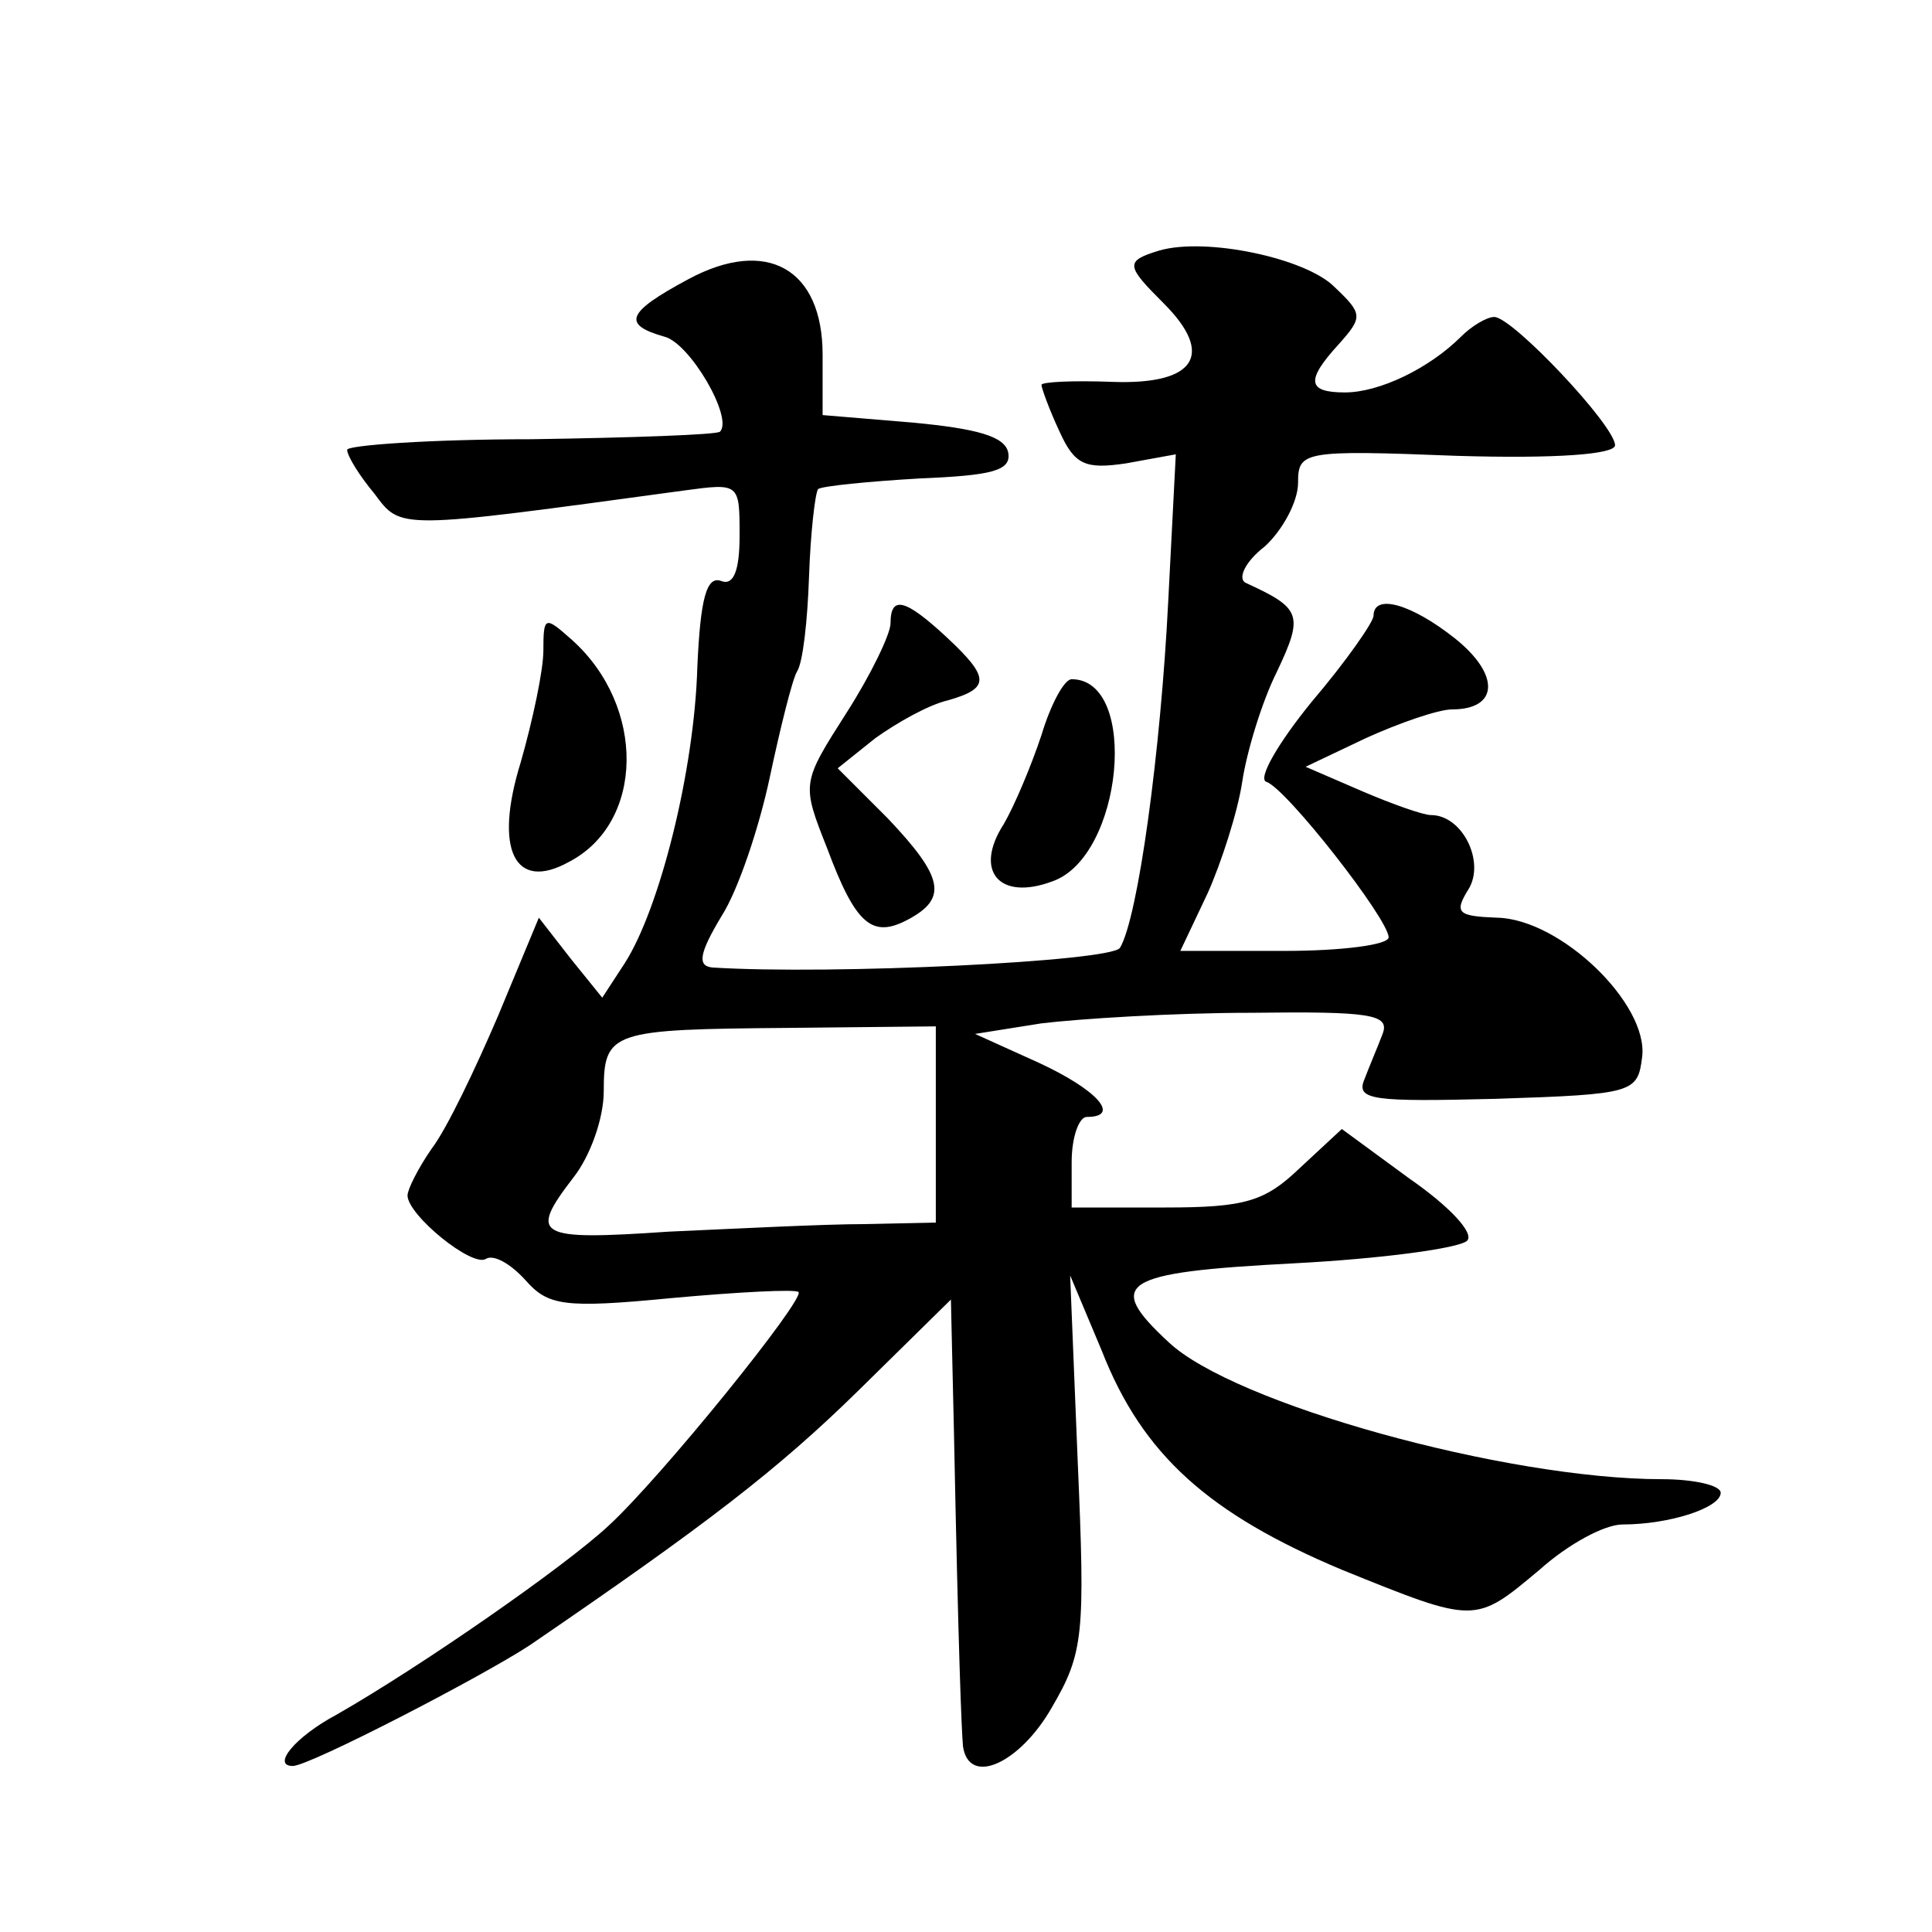 <?xml version="1.0" standalone="no"?>
<!DOCTYPE svg PUBLIC "-//W3C//DTD SVG 20010904//EN"
 "http://www.w3.org/TR/2001/REC-SVG-20010904/DTD/svg10.dtd">
<svg version="1.0" xmlns="http://www.w3.org/2000/svg"
 width="128pt" height="128pt" viewBox="0 0 128 128"
 preserveAspectRatio="xMidYMid meet">
<g transform="translate(0,128) scale(0.1,-0.1)"
fill="#0" stroke="none">
<path d="M768 1114 c-23 -7 -22 -10 3 -35 34 -34 21 -54 -34 -52 -26 1 -47 0 -47
-2 0 -2 5 -16 12 -31 10 -22 17 -25 44 -21 l33 6 -5 -97 c-5 -100 -20 -210 -32
-230 -6 -9 -191 -18 -270 -13 -10 1 -9 9 6 34 11 17 25 59 32 92 7 33 15 65 18
70 4 6 7 34 8 63 1 29 4 55 6 58 3 2 33 5 67 7 48 2 61 5 59 17 -2 11 -21 16 -63
20 l-60 5 0 40 c0 57 -37 78 -89 50 -41 -22 -44 -30 -16 -38 17 -4 46 -54 37 -63
-2 -2 -58 -4 -125 -5 -67 0 -122 -4 -122 -7 0 -4 8 -17 18 -29 18 -24 14 -24 205
2 37 5 37 5 37 -30 0 -23 -4 -33 -12 -30 -10 4 -14 -12 -16 -57 -2 -69 -25 -160
-48 -196 l-15 -23 -21 26 -21 27 -27 -65 c-15 -35 -34 -75 -44 -88 -9 -13 -16 -27
-16 -31 0 -13 43 -48 52 -42 5 3 16 -3 26 -14 15 -17 25 -19 97 -12 44 4 82 6 84
4 5 -4 -91 -123 -126 -155 -29 -27 -124 -93 -180 -125 -28 -15 -43 -34 -29 -34
11 0 125 59 157 80 117 80 164 116 218 169 l61 60 2 -87 c3 -149 5 -197 6 -209
4 -27 38 -11 59 26 21 36 22 48 17 163 l-5 123 21 -50 c27 -69 71 -108 159 -145
89 -36 88 -36 131 0 19 17 43 30 55 30 31 0 65 11 65 21 0 5 -18 9 -39 9 -103 0
-284 50 -327 91 -42 39 -32 46 83 52 58 3 110 10 115 15 5 5 -12 23 -38 41 l-45
33 -28 -26 c-23 -22 -36 -26 -89 -26 l-62 0 0 30 c0 17 5 30 10 30 23 0 7 18 -32
36 l-42 19 44 7 c25 3 87 7 139 7 79 1 92 -1 87 -14 -3 -8 -9 -22 -12 -30 -6 -14
6 -15 87 -13 92 3 94 4 97 28 4 35 -54 91 -96 92 -26 1 -29 3 -19 19 11 18 -4 49
-25 49 -5 0 -25 7 -46 16 l-37 16 40 19 c22 10 48 19 57 19 31 0 32 23 2 47 -29
23 -54 30 -54 15 0 -4 -18 -30 -41 -57 -22 -27 -36 -51 -30 -53 13 -4 81 -91 81
-103 0 -5 -31 -9 -69 -9 l-69 0 18 38 c9 20 20 54 23 74 3 20 13 53 23 73 18 38
16 42 -21 59 -5 3 0 14 13 24 12 11 22 30 22 42 0 21 3 22 105 18 66 -2 105 1 105
7 0 13 -68 85 -80 85 -5 0 -15 -6 -22 -13 -21 -21 -54 -37 -77 -37 -25 0 -26 8
-4 32 16 18 16 20 -3 38 -19 19 -85 33 -116 24z m-148 -579 l0 -65 -47 -1 c-27
0 -85 -3 -130 -5 -88 -6 -93 -3 -63 36 11 14 20 39 20 57 0 40 5 41 123 42 l97
1 0 -65z M590 867 c0 -7 -13 -34 -29 -59 -30 -47 -30 -47 -13 -90 19 -51 30 -60
54 -47 26 14 23 28 -14 67 l-33 33 25 20 c14 10 35 22 48 25 28 8 28 15 -1 42 -27
25 -37 28 -37 9z M360 849 c0 -13 -7 -46 -15 -74 -18 -58 -4 -86 32 -66 50 26 51
103 2 147 -18 16 -19 16 -19 -7z M690 793 c-7 -21 -18 -47 -25 -59 -20 -31 -3 -51
32 -38 47 16 58 134 13 134 -5 0 -14 -17 -20 -37z"/>
</g>
</svg>
